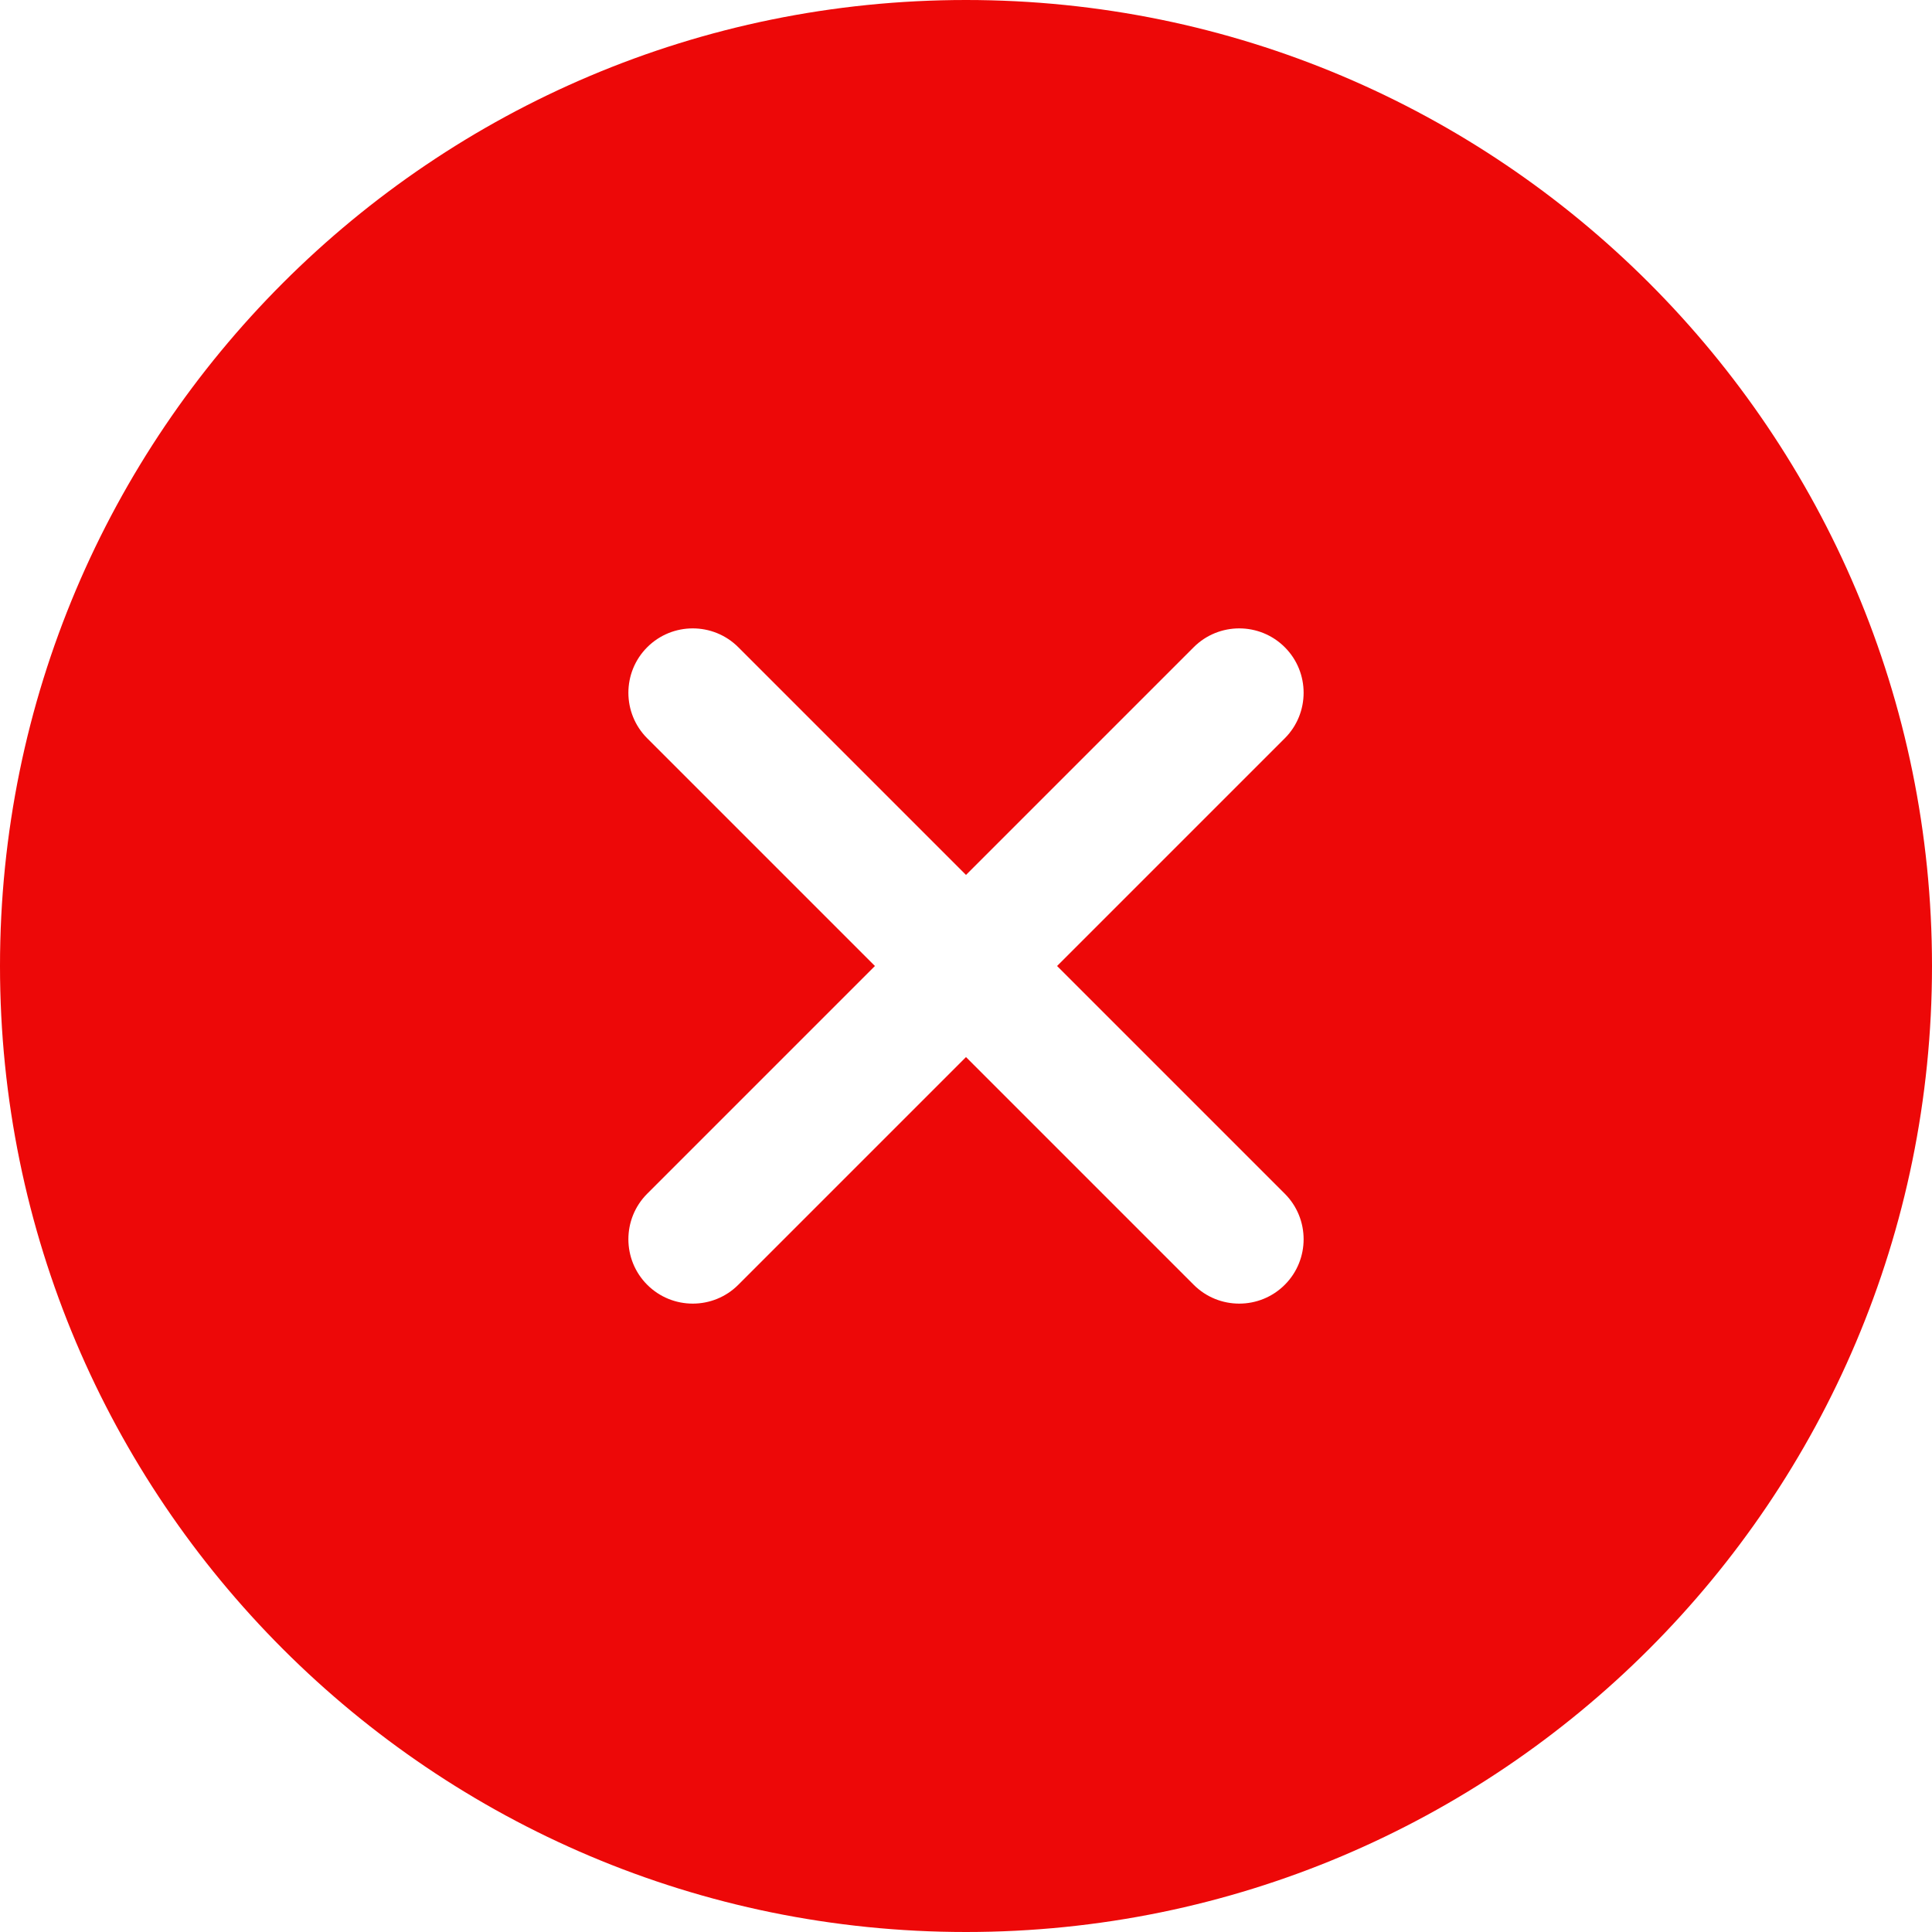 <?xml version="1.0" encoding="UTF-8"?>
<svg width="14px" height="14px" viewBox="0 0 14 14" version="1.1" xmlns="http://www.w3.org/2000/svg" xmlns:xlink="http://www.w3.org/1999/xlink">
    <!-- Generator: Sketch 53.1 (72631) - https://sketchapp.com -->
    <title>合并形状</title>
    <desc>Created with Sketch.</desc>
    <g id="---" stroke="none" stroke-width="1" fill="none" fill-rule="evenodd">
        <g id="错误提示" transform="translate(-1163, -435)" fill="#ED0808">
            <path d="M1170,449 C1166.134,449 1163,445.866 1163,442 C1163,438.134 1166.134,435 1170,435 C1173.866,435 1177,438.134 1177,442 C1177,445.866 1173.866,449 1170,449 Z M1170,441.34 L1168.35,439.69 C1168.168,439.508 1167.872,439.508 1167.69,439.69 C1167.508,439.872 1167.508,440.168 1167.69,440.35 L1169.34,442 L1167.69,443.65 C1167.508,443.832 1167.508,444.128 1167.69,444.31 C1167.872,444.492 1168.168,444.492 1168.35,444.31 L1170,442.66 L1171.65,444.31 C1171.832,444.492 1172.128,444.492 1172.31,444.31 C1172.492,444.128 1172.492,443.832 1172.31,443.65 L1170.66,442 L1172.31,440.35 C1172.492,440.168 1172.492,439.872 1172.31,439.69 C1172.128,439.508 1171.832,439.508 1171.65,439.69 L1170,441.34 Z" id="合并形状"></path>
        </g>
    </g>
</svg>